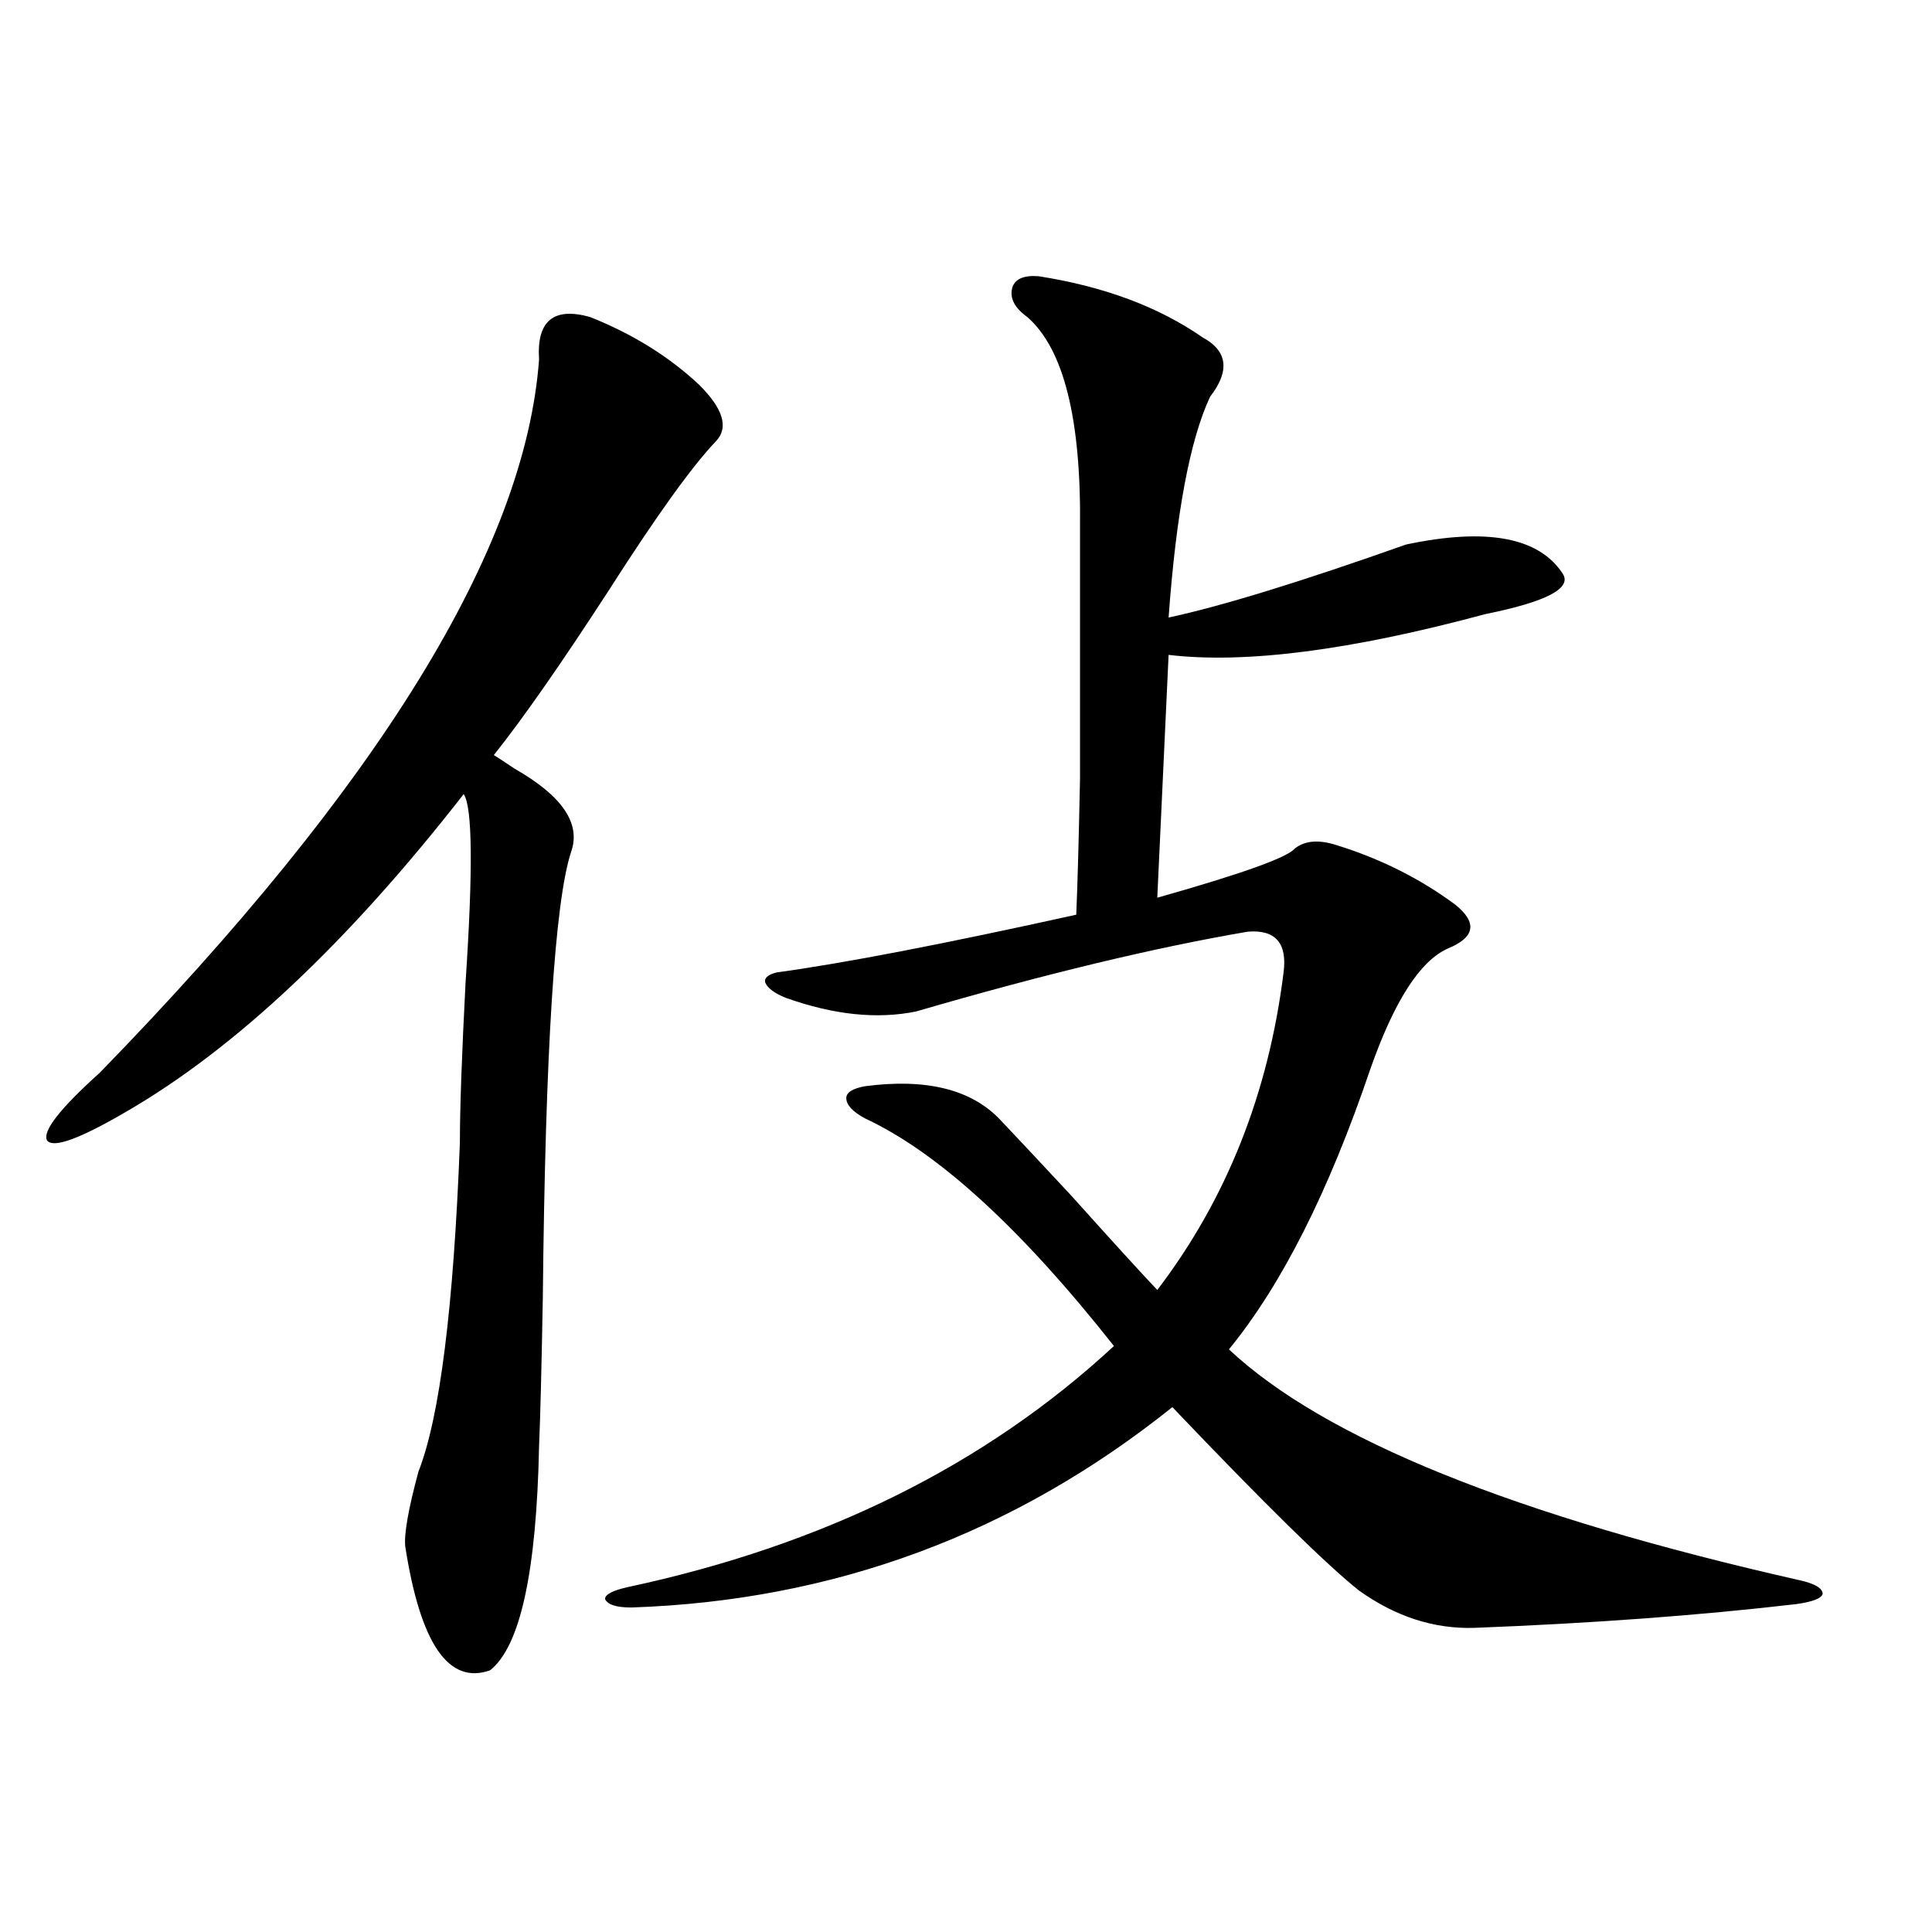 <?xml version="1.0" encoding="utf-8"?>
<!-- Generator: Adobe Illustrator 16.0.0, SVG Export Plug-In . SVG Version: 6.00 Build 0)  -->
<!DOCTYPE svg PUBLIC "-//W3C//DTD SVG 1.1//EN" "http://www.w3.org/Graphics/SVG/1.1/DTD/svg11.dtd">
<svg version="1.1" id="图层_1" xmlns="http://www.w3.org/2000/svg" xmlns:xlink="http://www.w3.org/1999/xlink" x="0px" y="0px"
	 width="1000px" height="1000px" viewBox="0 0 1000 1000" enable-background="new 0 0 1000 1000" xml:space="preserve">
<path d="M305.359,164.066c22.103,8.789,40.975,20.518,56.584,35.156c12.347,12.305,15.274,21.973,8.78,29.004
	c-12.363,12.896-30.899,38.672-55.608,77.344c-24.725,38.096-44.557,66.509-59.511,85.254c1.951,1.182,5.518,3.516,10.731,7.031
	c24.71,14.063,34.466,28.428,29.268,43.066c-8.46,25.791-13.338,102.544-14.634,230.273c-0.656,36.914-1.311,62.705-1.951,77.344
	c-1.311,65.039-9.756,103.711-25.365,116.016c-21.463,7.608-36.097-13.773-43.901-64.16c-0.656-6.44,1.616-19.336,6.829-38.672
	c11.052-28.125,18.201-84.951,21.463-170.508c0-17.578,0.976-45.112,2.927-82.617c3.902-58.584,3.567-91.104-0.976-97.559
	c-59.846,76.768-118.046,131.548-174.63,164.355c-24.07,14.063-37.728,19.048-40.975,14.941
	c-2.607-4.683,6.494-16.396,27.316-35.156C196.093,406.947,271.854,283.9,279.018,186.039
	C277.707,166.127,286.487,158.793,305.359,164.066z M537.548,142.973c33.81,5.273,62.102,15.82,84.876,31.641
	c13.003,7.031,14.299,17.29,3.902,30.762c-10.411,22.275-17.561,60.356-21.463,114.258c27.316-5.85,68.291-18.457,122.924-37.793
	c41.615-8.789,68.611-3.804,80.974,14.941c5.198,7.622-8.14,14.653-39.999,21.094c-69.602,18.76-124.235,25.791-163.898,21.094
	l-5.854,125.684c43.566-12.305,67.315-20.791,71.218-25.488c5.198-4.092,12.347-4.683,21.463-1.758
	c22.759,7.031,43.246,17.29,61.462,30.762c11.707,9.38,10.396,17.002-3.902,22.852c-14.314,6.455-27.652,27.246-39.999,62.402
	c-21.463,63.281-45.853,111.621-73.169,145.02c49.42,46.294,147.954,86.133,295.603,119.531c7.805,1.758,11.707,4.106,11.707,7.031
	c-0.656,2.335-5.213,4.093-13.658,5.273c-50.09,5.851-105.698,9.957-166.825,12.305c-20.823,0.577-40.655-5.863-59.511-19.336
	c-16.92-13.472-49.115-45.112-96.583-94.922c-81.949,65.63-175.285,100.195-279.993,103.711c-7.805,0-12.363-1.469-13.658-4.395
	c0-2.348,3.902-4.395,11.707-6.152c101.461-21.67,185.361-63.281,251.701-124.805c-48.139-60.933-91.065-100.195-128.777-117.773
	c-6.509-3.516-9.756-7.031-9.756-10.547c0-2.925,3.247-4.971,9.756-6.152c31.219-4.092,54.297,1.47,69.267,16.699
	c7.805,8.213,20.152,21.396,37.072,39.551c22.103,24.609,37.072,41.021,44.877,49.219c35.761-46.87,57.56-101.65,65.364-164.355
	c1.951-15.229-4.238-22.261-18.536-21.094c-48.139,8.213-105.363,21.973-171.703,41.309c-20.167,4.106-42.606,1.758-67.315-7.031
	c-5.854-2.334-9.436-4.971-10.731-7.91c-0.656-2.334,1.296-4.092,5.854-5.273c34.466-4.683,86.172-14.639,155.118-29.883
	c0.64-14.639,1.296-38.081,1.951-70.313c0-15.82,0-33.975,0-54.492c0-18.745,0-43.945,0-75.586
	c0.64-56.25-8.46-92.573-27.316-108.984c-6.509-4.683-9.115-9.668-7.805-14.941C525.186,144.442,529.744,142.396,537.548,142.973z"
	/>
</svg>
